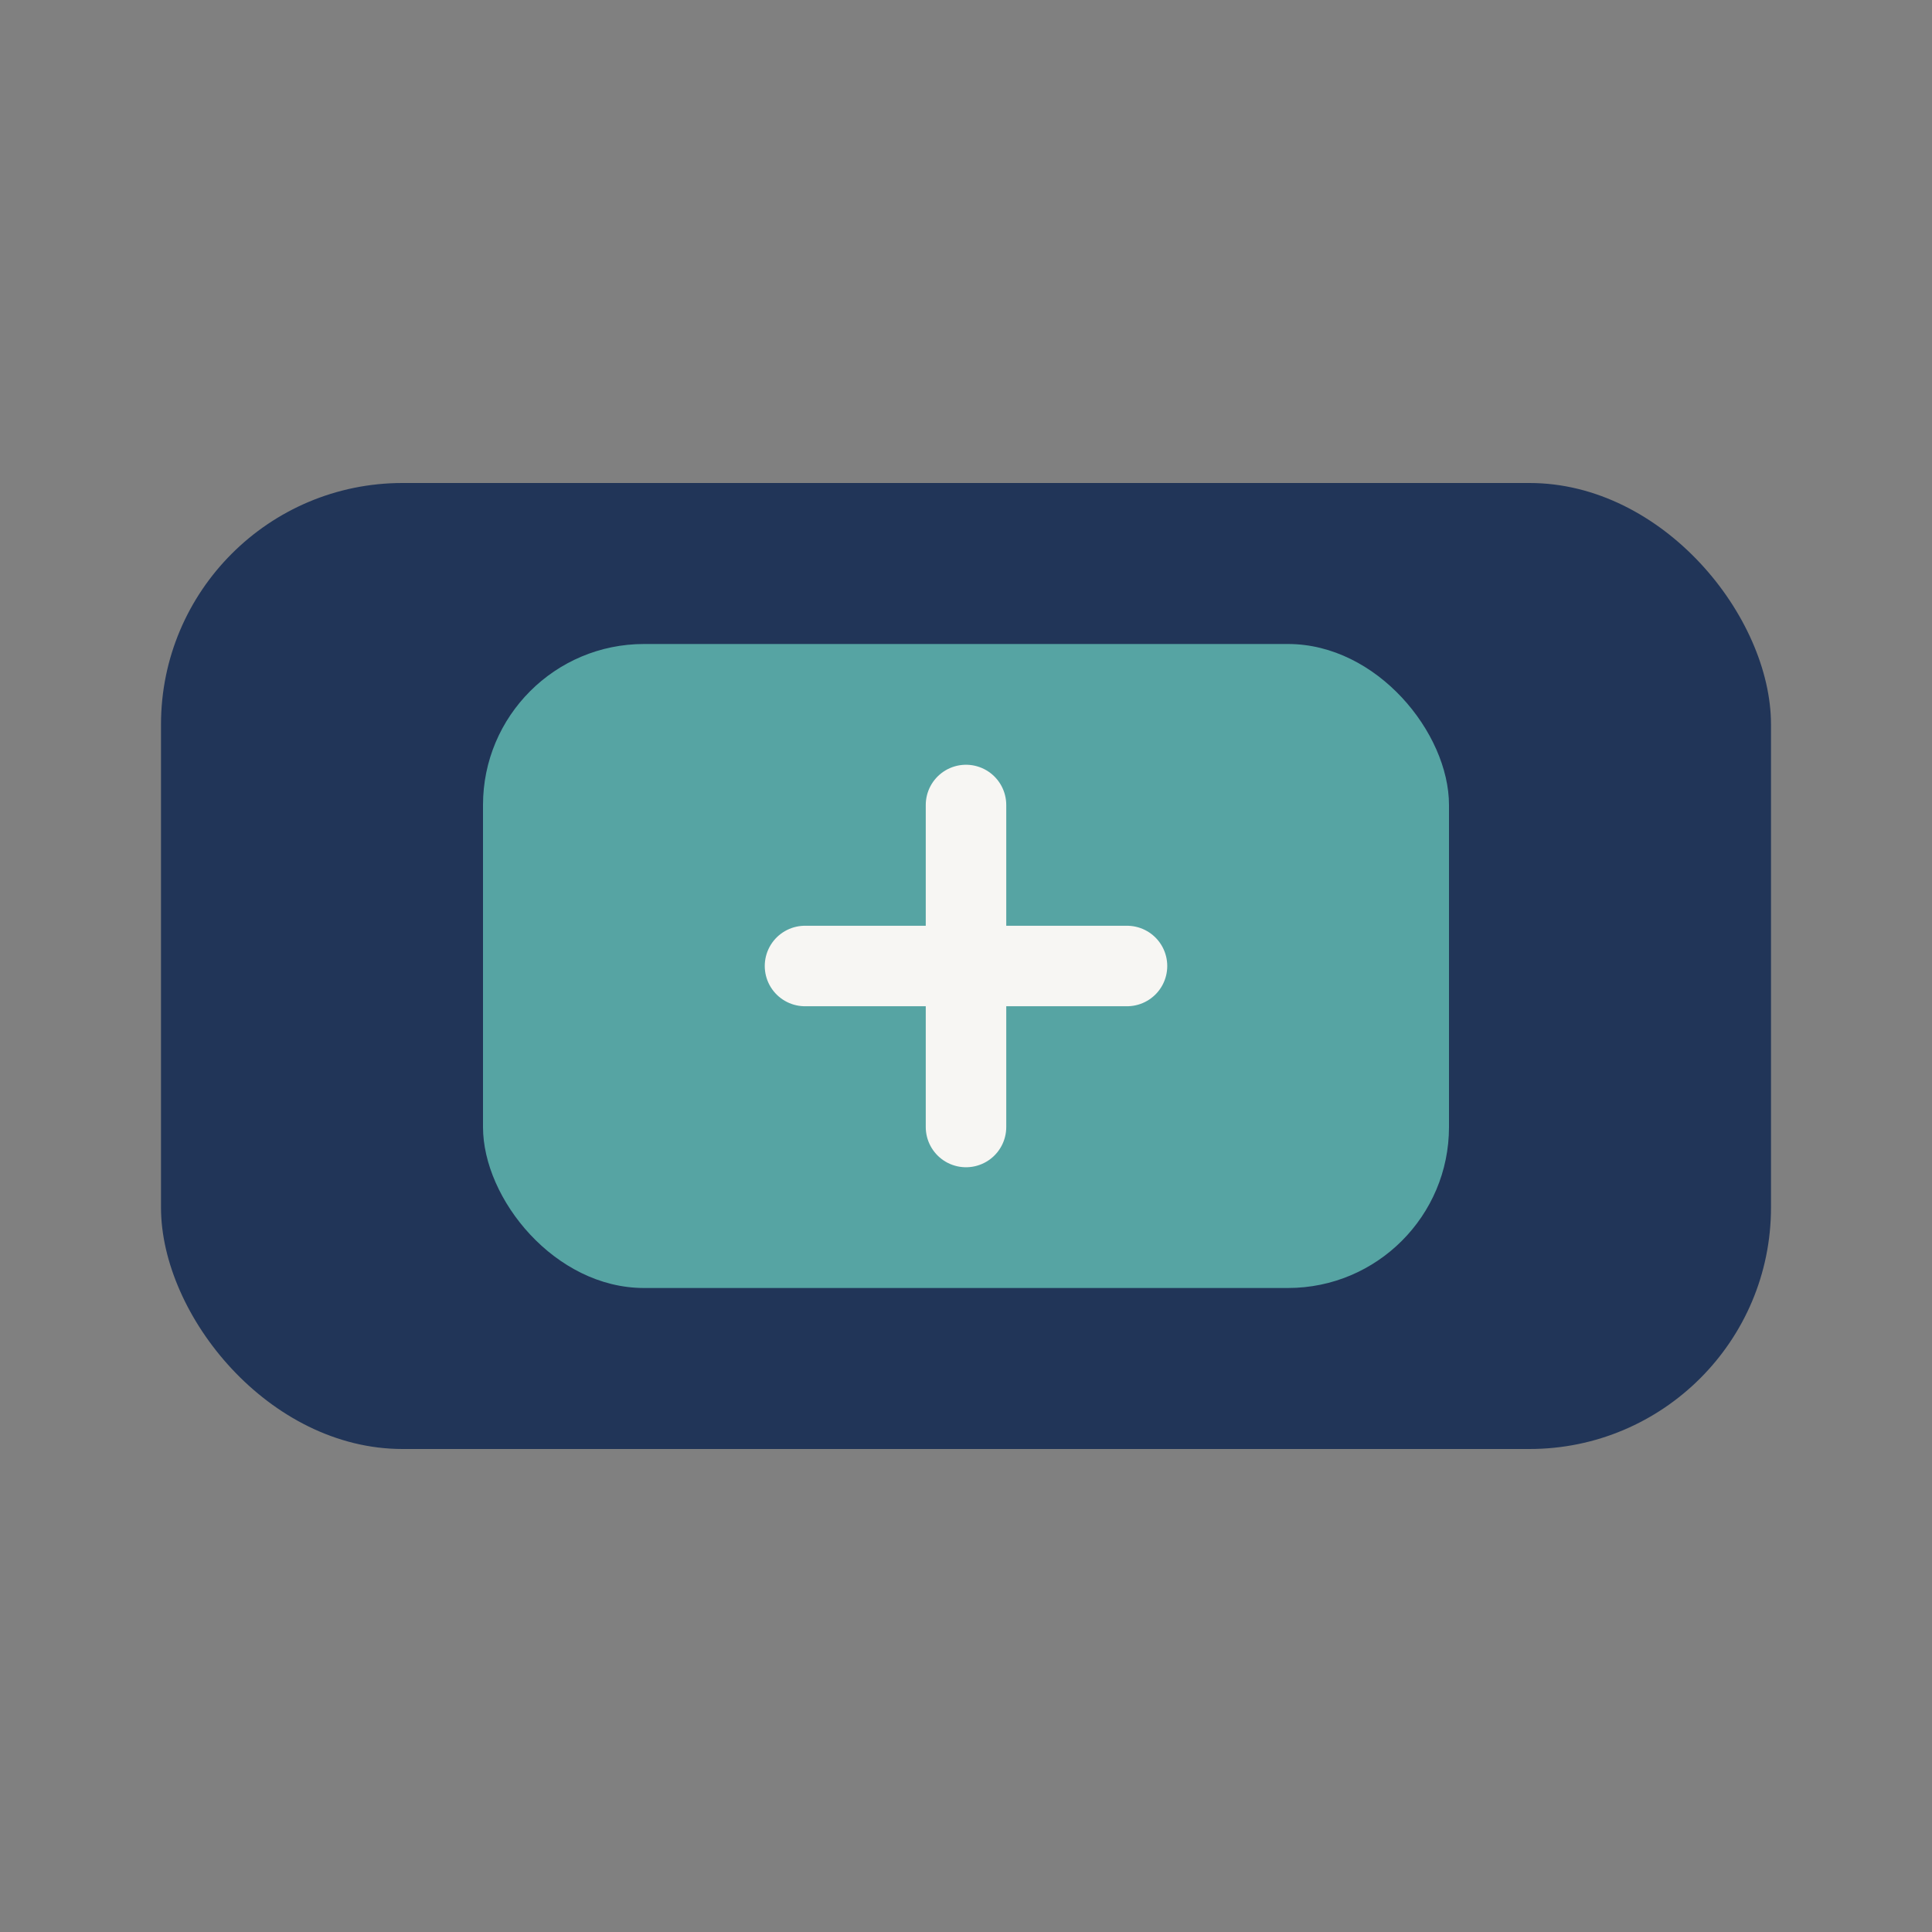 <?xml version="1.0" encoding="UTF-8"?>
<svg xmlns="http://www.w3.org/2000/svg" width="48" height="48" viewBox="0 0 48 48"><rect x="0" y="0" width="48" height="48" fill="#808080" stroke="none"/><rect x="4" y="12" width="40" height="24" rx="6" fill="#213558"/><rect x="12" y="16" width="24" height="16" rx="4" fill="#56A4A3"/><path d="M20 24h8m-4-4v8" stroke="#F7F6F3" stroke-width="2" stroke-linecap="round"/></svg>